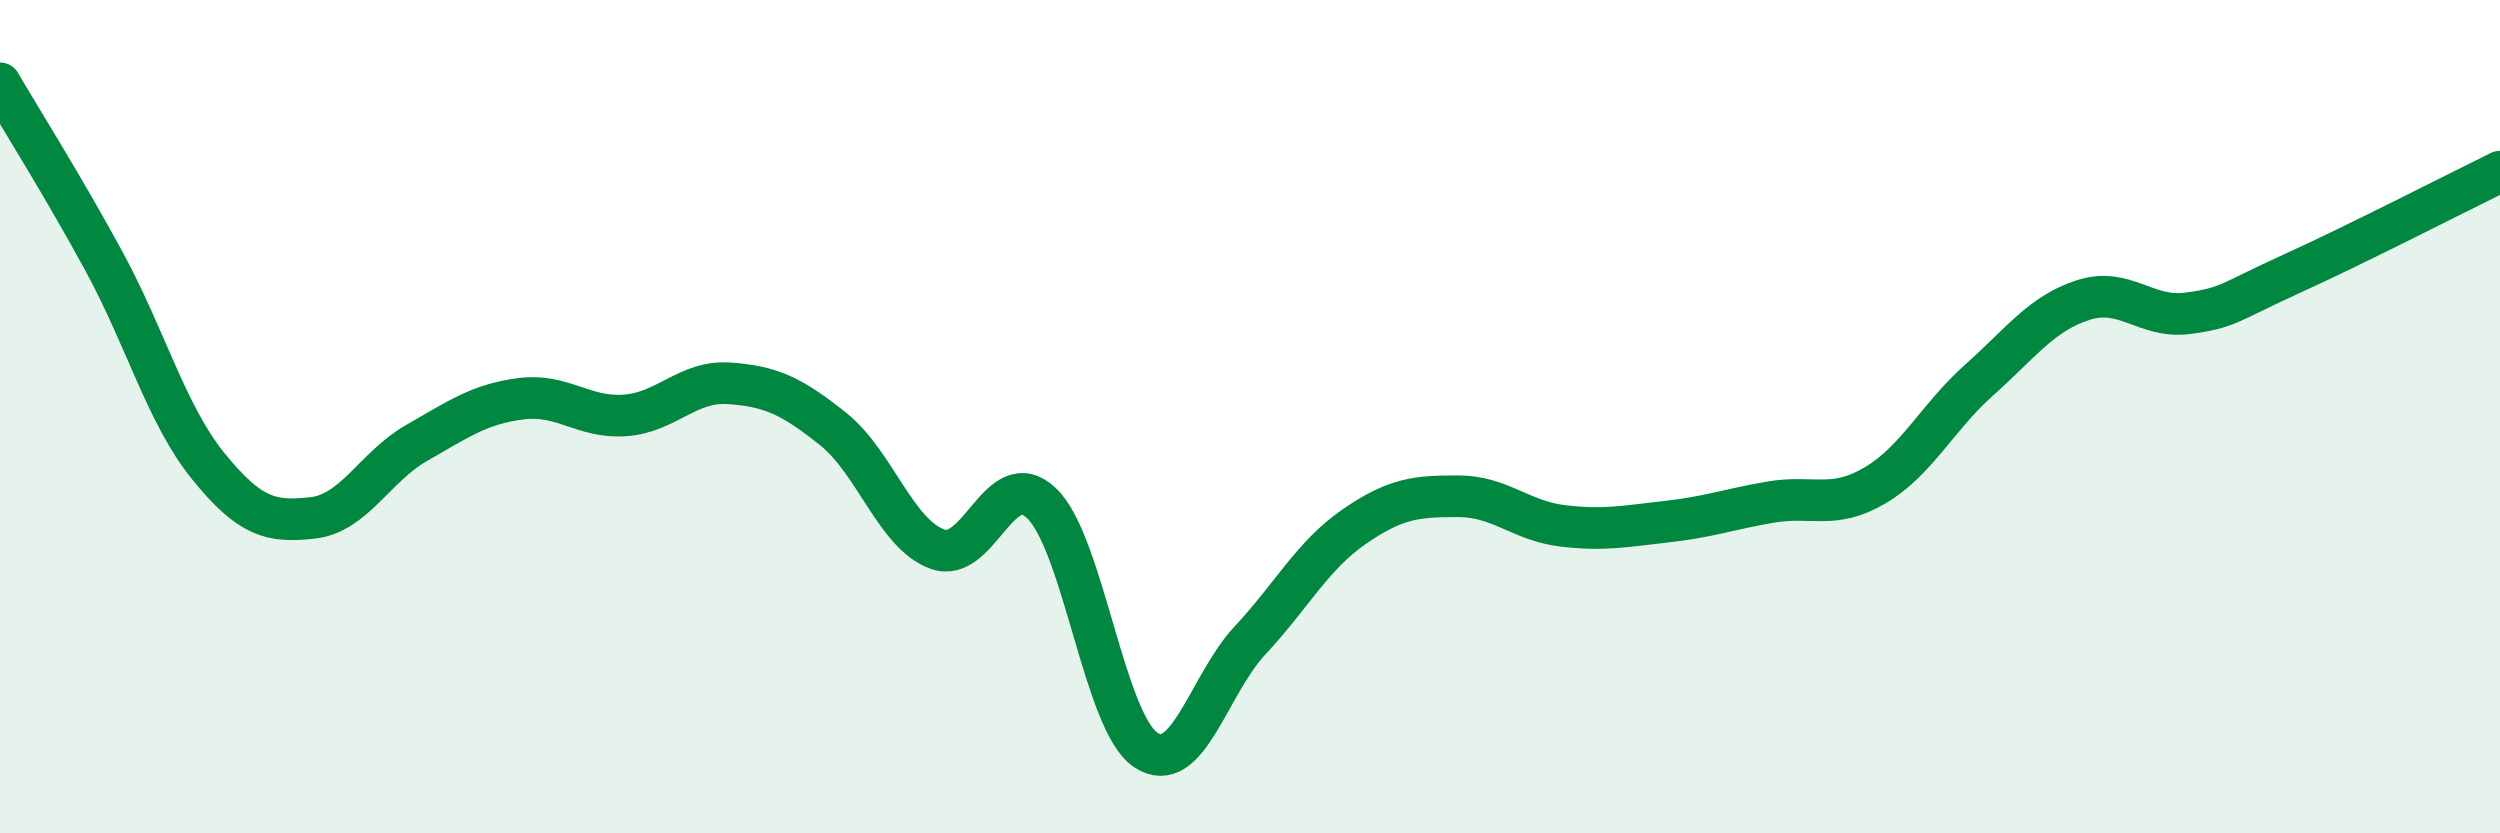 
    <svg width="60" height="20" viewBox="0 0 60 20" xmlns="http://www.w3.org/2000/svg">
      <path
        d="M 0,2 C 0.5,2.86 1.5,4.44 2.5,6.28 C 3.5,8.12 4,9.96 5,11.19 C 6,12.42 6.5,12.54 7.5,12.43 C 8.5,12.32 9,11.2 10,10.63 C 11,10.06 11.5,9.7 12.5,9.57 C 13.5,9.44 14,10.04 15,9.97 C 16,9.9 16.5,9.13 17.5,9.2 C 18.5,9.27 19,9.5 20,10.3 C 21,11.1 21.5,12.82 22.5,13.18 C 23.5,13.54 24,11.12 25,12.08 C 26,13.04 26.5,17.34 27.5,18 C 28.5,18.66 29,16.44 30,15.37 C 31,14.3 31.5,13.33 32.5,12.64 C 33.5,11.95 34,11.91 35,11.91 C 36,11.91 36.5,12.5 37.5,12.62 C 38.5,12.74 39,12.63 40,12.52 C 41,12.41 41.5,12.22 42.5,12.05 C 43.5,11.88 44,12.24 45,11.65 C 46,11.06 46.5,10.01 47.5,9.12 C 48.5,8.23 49,7.52 50,7.2 C 51,6.88 51.5,7.65 52.5,7.52 C 53.5,7.39 53.5,7.25 55,6.57 C 56.5,5.89 59,4.61 60,4.12L60 20L0 20Z"
        fill="#008740"
        opacity="0.1"
        stroke-linecap="round"
        stroke-linejoin="round"
      />
      <path
        d="M 0,2 C 0.5,2.86 1.5,4.44 2.5,6.28 C 3.5,8.12 4,9.96 5,11.19 C 6,12.42 6.5,12.54 7.5,12.43 C 8.5,12.32 9,11.2 10,10.63 C 11,10.06 11.5,9.7 12.5,9.57 C 13.5,9.44 14,10.04 15,9.97 C 16,9.9 16.5,9.13 17.5,9.2 C 18.5,9.27 19,9.5 20,10.3 C 21,11.1 21.5,12.82 22.5,13.18 C 23.5,13.54 24,11.12 25,12.08 C 26,13.04 26.5,17.34 27.5,18 C 28.5,18.66 29,16.44 30,15.37 C 31,14.3 31.5,13.33 32.5,12.64 C 33.5,11.95 34,11.91 35,11.91 C 36,11.91 36.5,12.5 37.5,12.62 C 38.5,12.74 39,12.63 40,12.52 C 41,12.41 41.5,12.22 42.5,12.05 C 43.5,11.88 44,12.24 45,11.65 C 46,11.06 46.5,10.01 47.5,9.12 C 48.5,8.23 49,7.52 50,7.2 C 51,6.88 51.5,7.65 52.5,7.52 C 53.5,7.39 53.5,7.25 55,6.57 C 56.5,5.89 59,4.61 60,4.12"
        stroke="#008740"
        stroke-width="1"
        fill="none"
        stroke-linecap="round"
        stroke-linejoin="round"
      />
    </svg>
  